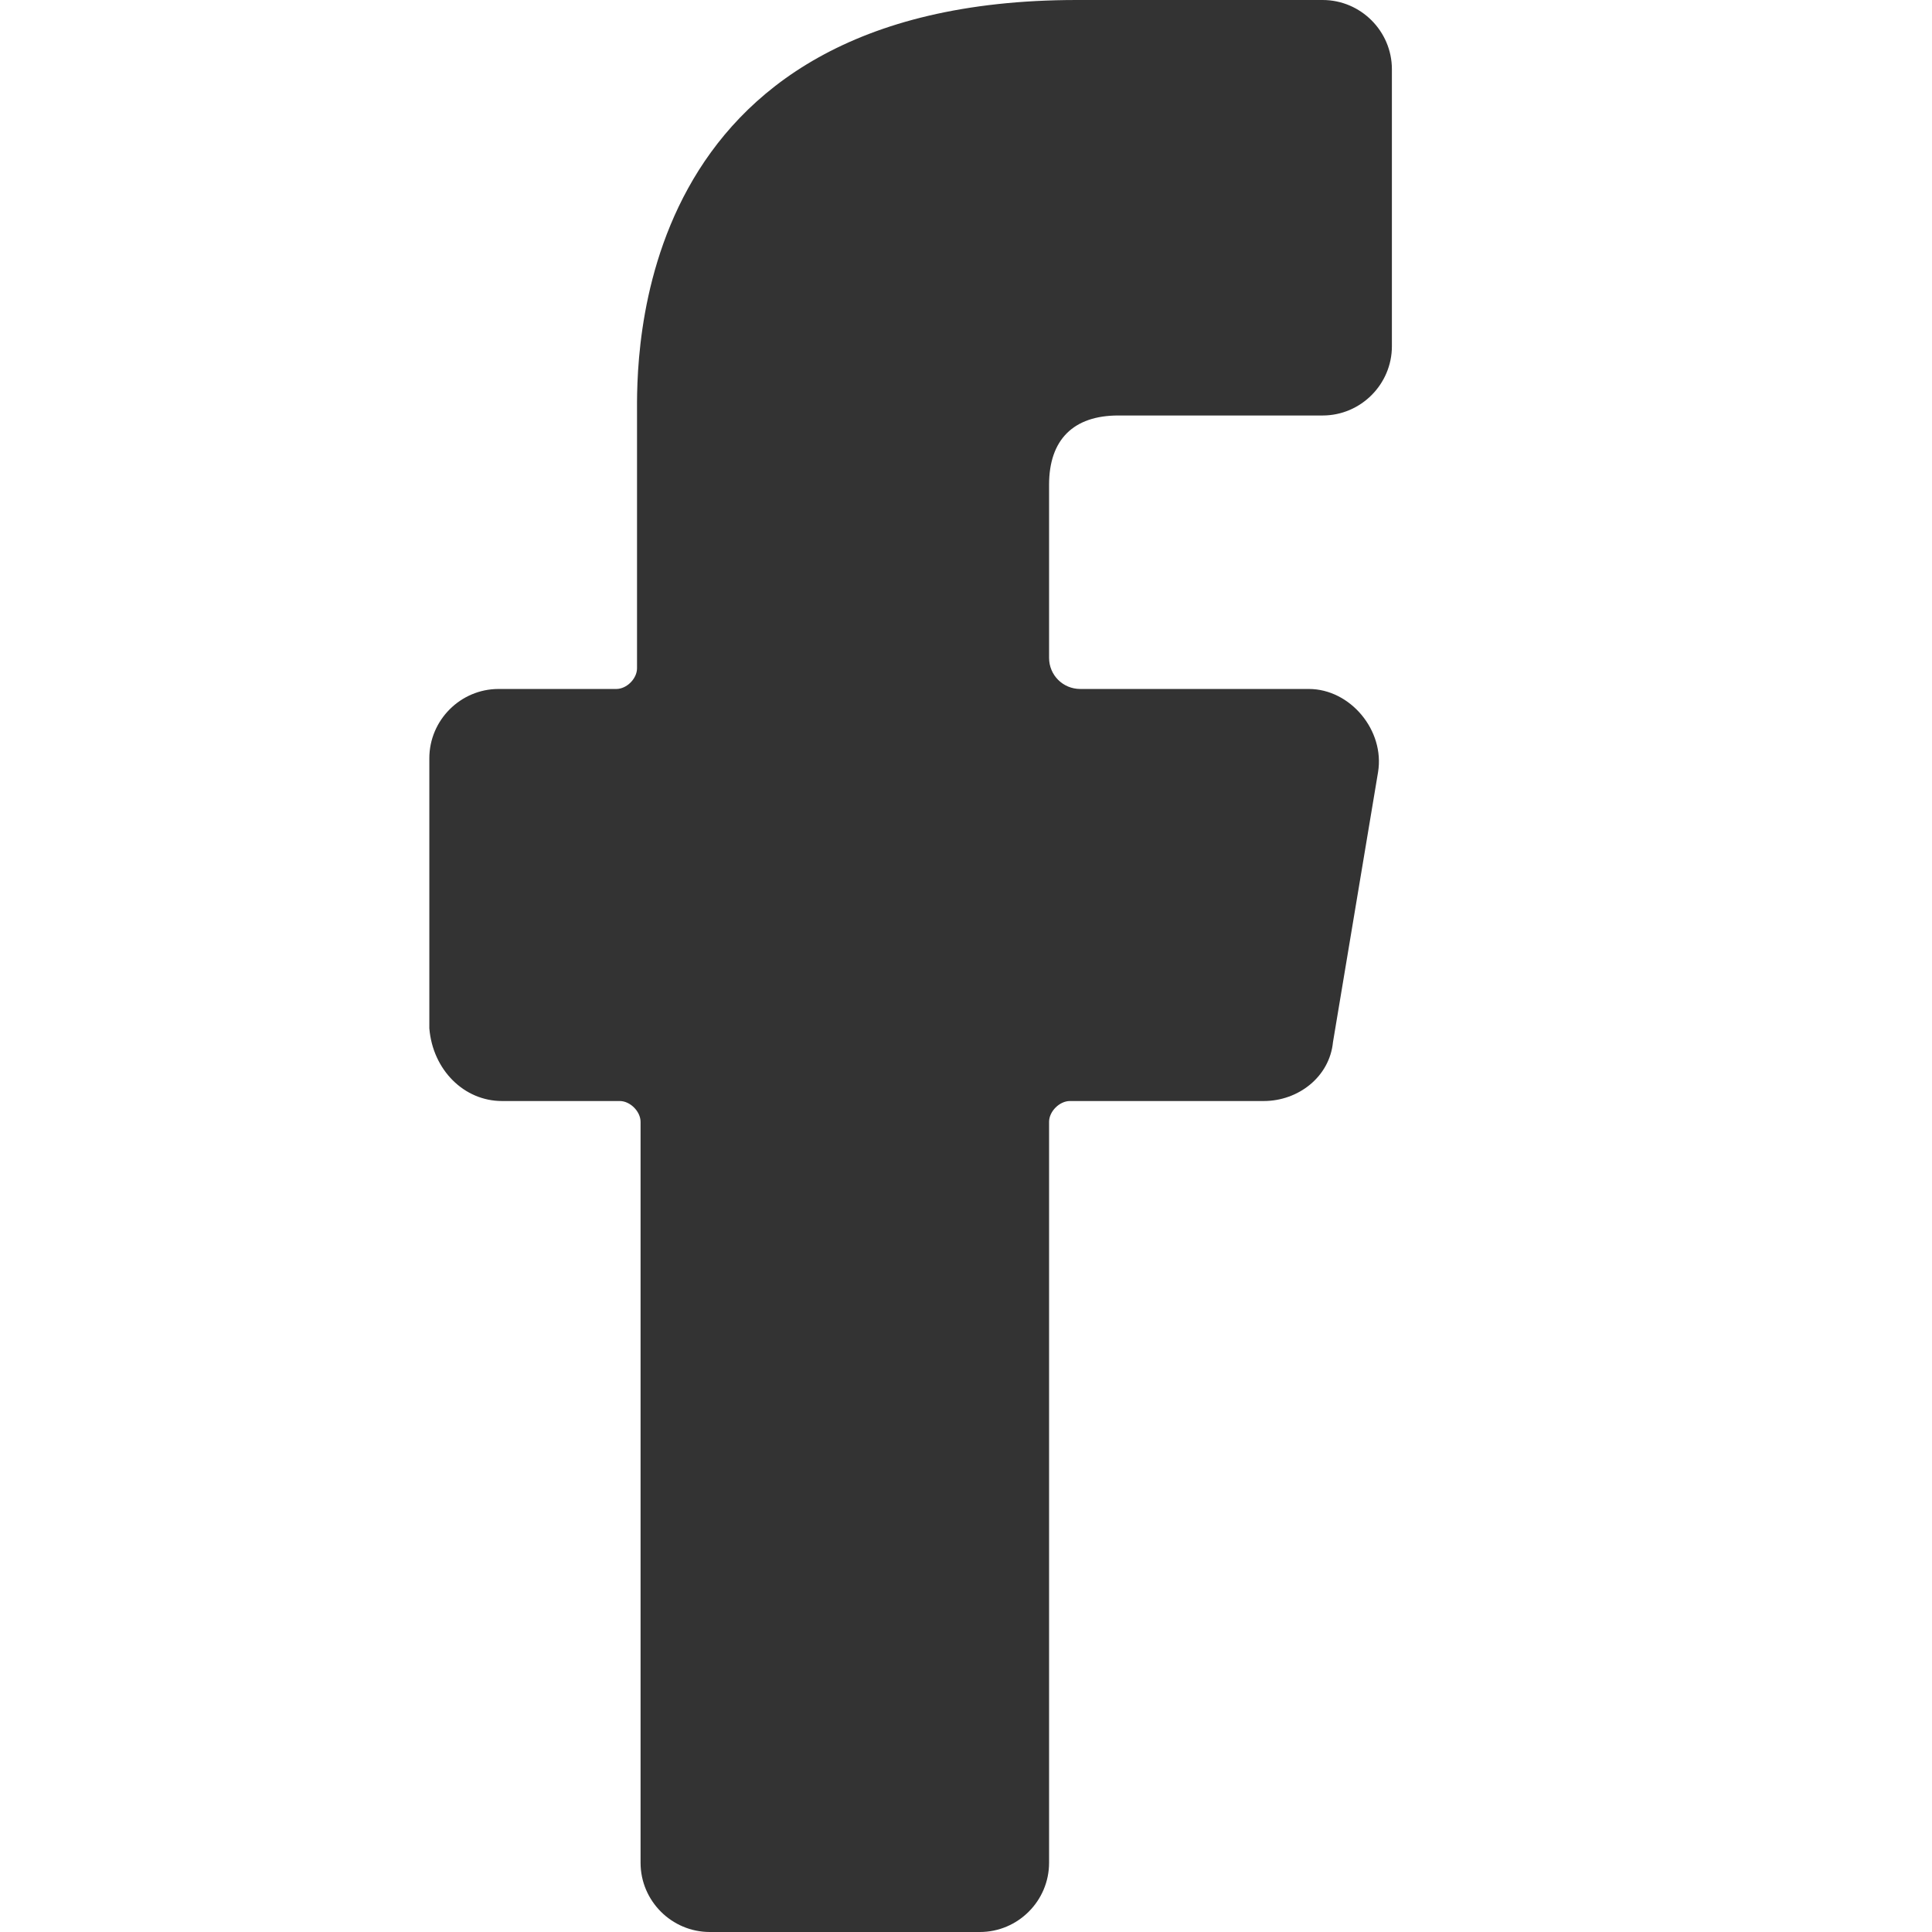<svg xmlns="http://www.w3.org/2000/svg" width="18" height="18" viewBox="0 0 18 18" fill="none">
  <path d="M4.677 10.258H5.774C5.871 10.258 5.968 10.355 5.968 10.452V17.355C5.968 17.71 6.258 18 6.613 18H9.129C9.484 18 9.774 17.71 9.774 17.355V10.452C9.774 10.355 9.871 10.258 9.968 10.258H11.774C12.097 10.258 12.387 10.032 12.419 9.71L12.839 7.194C12.903 6.806 12.581 6.419 12.194 6.419H10.065C9.903 6.419 9.774 6.29 9.774 6.129V4.516C9.774 4.097 10 3.871 10.419 3.871H12.323C12.677 3.871 12.968 3.581 12.968 3.226V0.645C12.968 0.29 12.677 0 12.323 0H10.032C5.839 0 5.935 3.387 5.935 3.871V6.226C5.935 6.323 5.839 6.419 5.742 6.419H4.645C4.29 6.419 4 6.71 4 7.065V9.581C4.032 9.968 4.323 10.258 4.677 10.258Z" fill="#333333"/>
</svg>